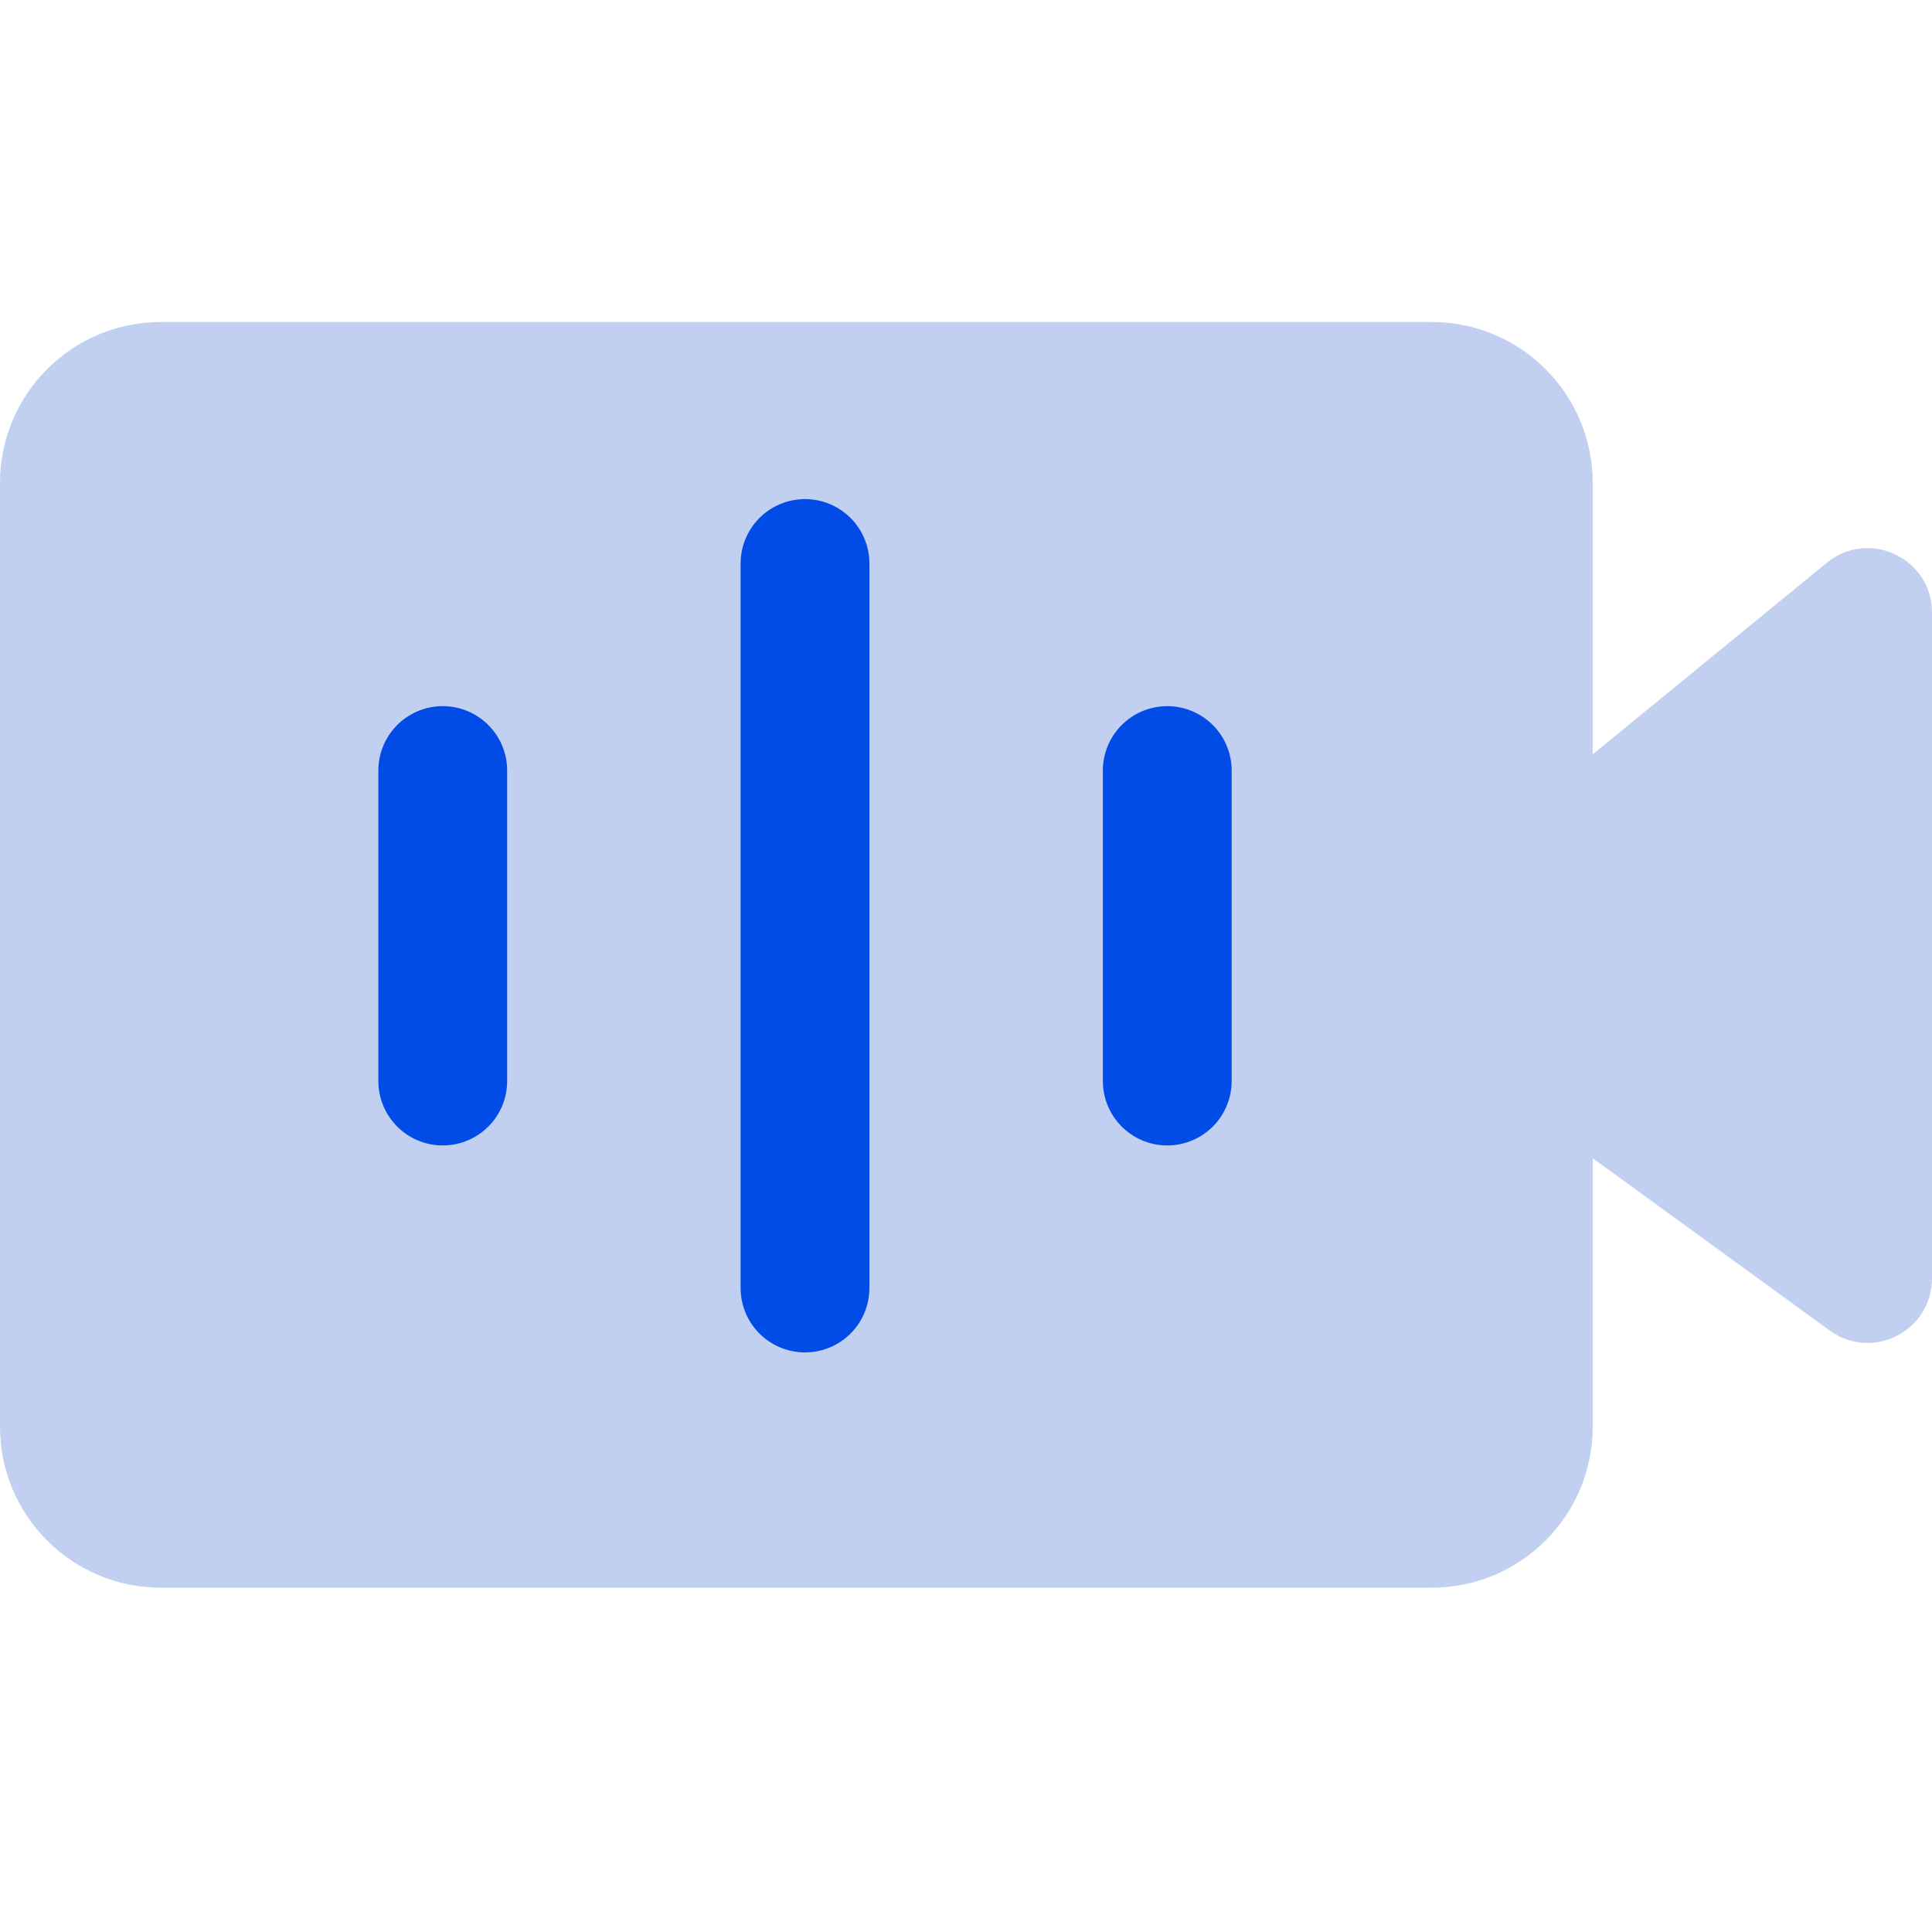<svg width="24" height="24" viewBox="0 0 24 24" fill="none" xmlns="http://www.w3.org/2000/svg">
<rect width="24" height="24"/>
<path d="M22.693 6.991L18.715 10.246V13.609L22.729 16.528C23.258 16.913 24 16.535 24 15.881V7.61C24 6.935 23.216 6.564 22.693 6.991Z" fill="#C1CFF1"/>
<path d="M17.785 4H2C0.895 4 0 4.895 0 6V7.276V17.723C0 18.828 0.895 19.723 2 19.723H14.85H17.785C18.89 19.723 19.785 18.828 19.785 17.723V6C19.785 4.895 18.89 4 17.785 4Z" fill="#C1CFF1"/>
<path d="M5.5 9.572V13.429" stroke="#014CE6" stroke-width="1.6" stroke-linecap="round"/>
<path d="M14.5 9.572V13.429" stroke="#014CE6" stroke-width="1.6" stroke-linecap="round"/>
<path d="M10 7V16" stroke="#014CE6" stroke-width="1.6" stroke-linecap="round"/>
</svg>
